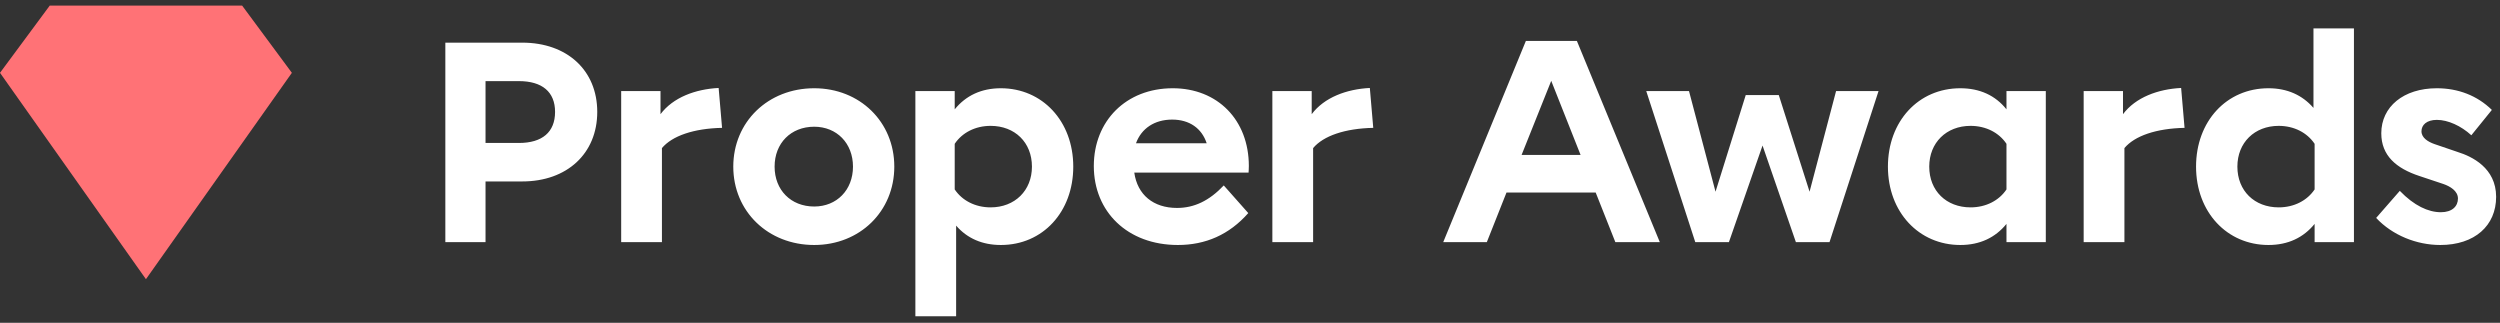<?xml version="1.0" encoding="UTF-8"?>
<svg width="333px" height="43px" viewBox="0 0 333 43" version="1.1" xmlns="http://www.w3.org/2000/svg" xmlns:xlink="http://www.w3.org/1999/xlink">
    <rect x="0" y="0" width="333" height="43" fill="#333333" stroke="none"/>
    <!-- Generator: Sketch 58 (84663) - https://sketch.com -->
    <title>Logo @2x</title>
    <desc>Created with Sketch.</desc>
    <g id="Symbols" stroke="none" stroke-width="1" fill="none" fill-rule="evenodd">
        <g id="Menu-/-Desktop-/-#2" transform="translate(-110, -65)">
            <g id="Menu-/-Desktop-/-#1">
                <g>
                    <g id="Nav" transform="translate(110, 65)">
                        <g id="Logo-@2x">
                            <polygon id="Diamond-Brand-Mark-@2x" fill="#FF7276" points="6.625 0.746 0 9.7 19.439 37.188 38.878 9.7 32.253 0.746"></polygon>
                            <path d="M133.316,11.755 C138.821,11.755 142.959,16.12 142.959,22.194 C142.959,28.23 138.897,32.633 133.316,32.633 C130.849,32.633 128.837,31.76 127.356,30.052 L127.356,42.123 L121.928,42.123 L121.928,12.134 L127.167,12.134 L127.167,14.564 C128.647,12.742 130.697,11.755 133.316,11.755 Z M324.589,11.755 C327.437,11.755 329.98,12.742 331.916,14.64 L329.183,18.018 C327.816,16.765 326.07,15.968 324.589,15.968 C323.223,15.968 322.54,16.651 322.54,17.486 C322.54,18.36 323.413,18.891 324.285,19.195 L327.399,20.258 C329.221,20.828 332.485,22.346 332.485,26.218 C332.485,30.052 329.638,32.633 325.045,32.633 C321.894,32.633 318.668,31.342 316.504,29.027 L319.654,25.421 C321.553,27.395 323.451,28.268 325.121,28.268 C326.639,28.268 327.399,27.47 327.399,26.445 C327.399,25.421 326.335,24.813 325.463,24.51 L322.274,23.447 C319.161,22.422 317.187,20.713 317.187,17.752 C317.187,14.222 320.148,11.755 324.589,11.755 Z M108.454,11.755 C114.528,11.755 119.121,16.234 119.121,22.194 C119.121,28.153 114.528,32.633 108.454,32.633 C102.304,32.633 97.673,28.153 97.673,22.194 C97.673,16.234 102.304,11.755 108.454,11.755 Z M313.545,3.783 L313.545,32.253 L308.306,32.253 L308.306,29.824 C306.826,31.646 304.776,32.633 302.156,32.633 C296.652,32.633 292.514,28.267 292.514,22.194 C292.514,16.158 296.576,11.755 302.156,11.755 C304.662,11.755 306.674,12.666 308.154,14.374 L308.154,3.783 L313.545,3.783 Z M261.113,11.755 C263.694,11.755 265.782,12.704 267.262,14.564 L267.262,12.134 L272.501,12.134 L272.501,32.253 L267.262,32.253 L267.262,29.824 C265.782,31.646 263.732,32.633 261.113,32.633 C255.608,32.633 251.471,28.267 251.471,22.194 C251.471,16.158 255.533,11.755 261.113,11.755 Z M156.211,11.755 C162.171,11.755 166.346,15.968 166.346,22.118 C166.346,22.535 166.308,22.991 166.308,22.991 L151.086,22.991 C151.504,25.952 153.629,27.698 156.78,27.698 C159.058,27.698 161.07,26.749 163.006,24.699 L166.27,28.382 C163.727,31.266 160.576,32.633 156.894,32.633 C150.175,32.633 145.696,28.192 145.696,22.118 C145.696,16.12 149.985,11.755 156.211,11.755 Z M182.462,11.717 L182.917,17.031 C179.159,17.107 176.274,18.094 174.907,19.726 L174.907,32.253 L169.479,32.253 L169.479,12.134 L174.718,12.134 L174.718,15.209 C176.388,12.97 179.387,11.869 182.462,11.717 Z M69.57,5.681 C75.53,5.681 79.554,9.363 79.554,14.905 C79.554,20.448 75.53,24.168 69.57,24.168 L64.673,24.168 L64.673,32.253 L59.32,32.253 L59.32,5.681 L69.57,5.681 Z M95.723,11.717 L96.179,17.031 C92.42,17.107 89.536,18.094 88.169,19.726 L88.169,32.253 L82.741,32.253 L82.741,12.134 L87.979,12.134 L87.979,15.209 C89.65,12.97 92.649,11.869 95.723,11.717 Z M290.527,11.717 L290.982,17.031 C287.224,17.107 284.339,18.094 282.973,19.726 L282.973,32.253 L277.544,32.253 L277.544,12.134 L282.783,12.134 L282.783,15.209 C284.453,12.97 287.452,11.869 290.527,11.717 Z M224.976,12.134 L228.507,25.535 L232.531,12.665 L236.934,12.665 L241.034,25.535 L244.564,12.134 L250.22,12.134 L243.691,32.253 L239.212,32.253 L234.77,19.385 L230.291,32.253 L225.811,32.253 L219.282,12.134 L224.976,12.134 Z M210.041,5.453 L221.087,32.253 L215.165,32.253 L212.546,25.648 L200.664,25.648 L198.045,32.253 L192.238,32.253 L203.246,5.453 L210.041,5.453 Z M303.523,16.765 C300.296,16.765 298.019,19.005 298.019,22.194 C298.019,25.42 300.296,27.622 303.523,27.622 C305.573,27.622 307.319,26.711 308.306,25.231 L308.306,19.157 C307.319,17.676 305.573,16.765 303.523,16.765 Z M131.95,16.765 C129.9,16.765 128.154,17.677 127.167,19.157 L127.167,25.231 C128.154,26.711 129.9,27.622 131.95,27.622 C135.176,27.622 137.454,25.382 137.454,22.194 C137.454,18.967 135.176,16.765 131.95,16.765 Z M262.479,16.765 C259.253,16.765 256.975,19.005 256.975,22.194 C256.975,25.42 259.253,27.622 262.479,27.622 C264.529,27.622 266.276,26.711 267.262,25.231 L267.262,19.157 C266.276,17.676 264.529,16.765 262.479,16.765 Z M108.454,16.879 C105.341,16.879 103.177,19.081 103.177,22.194 C103.177,25.307 105.341,27.508 108.454,27.508 C111.453,27.508 113.617,25.307 113.617,22.194 C113.617,19.081 111.453,16.879 108.454,16.879 Z M206.624,10.768 L202.676,20.637 L210.534,20.637 L206.624,10.768 Z M156.135,15.93 C153.781,15.93 152.035,17.107 151.314,19.081 L160.728,19.081 C160.083,17.107 158.45,15.93 156.135,15.93 Z M69.114,10.805 L64.673,10.805 L64.673,19.043 L69.114,19.043 C72.227,19.043 73.935,17.6 73.935,14.905 C73.935,12.248 72.227,10.805 69.114,10.805 Z" id="Combined-Shape" fill="#FFFFFF"></path>
                        </g>
                    </g>
                </g>
            </g>
        </g>
    </g>
</svg>